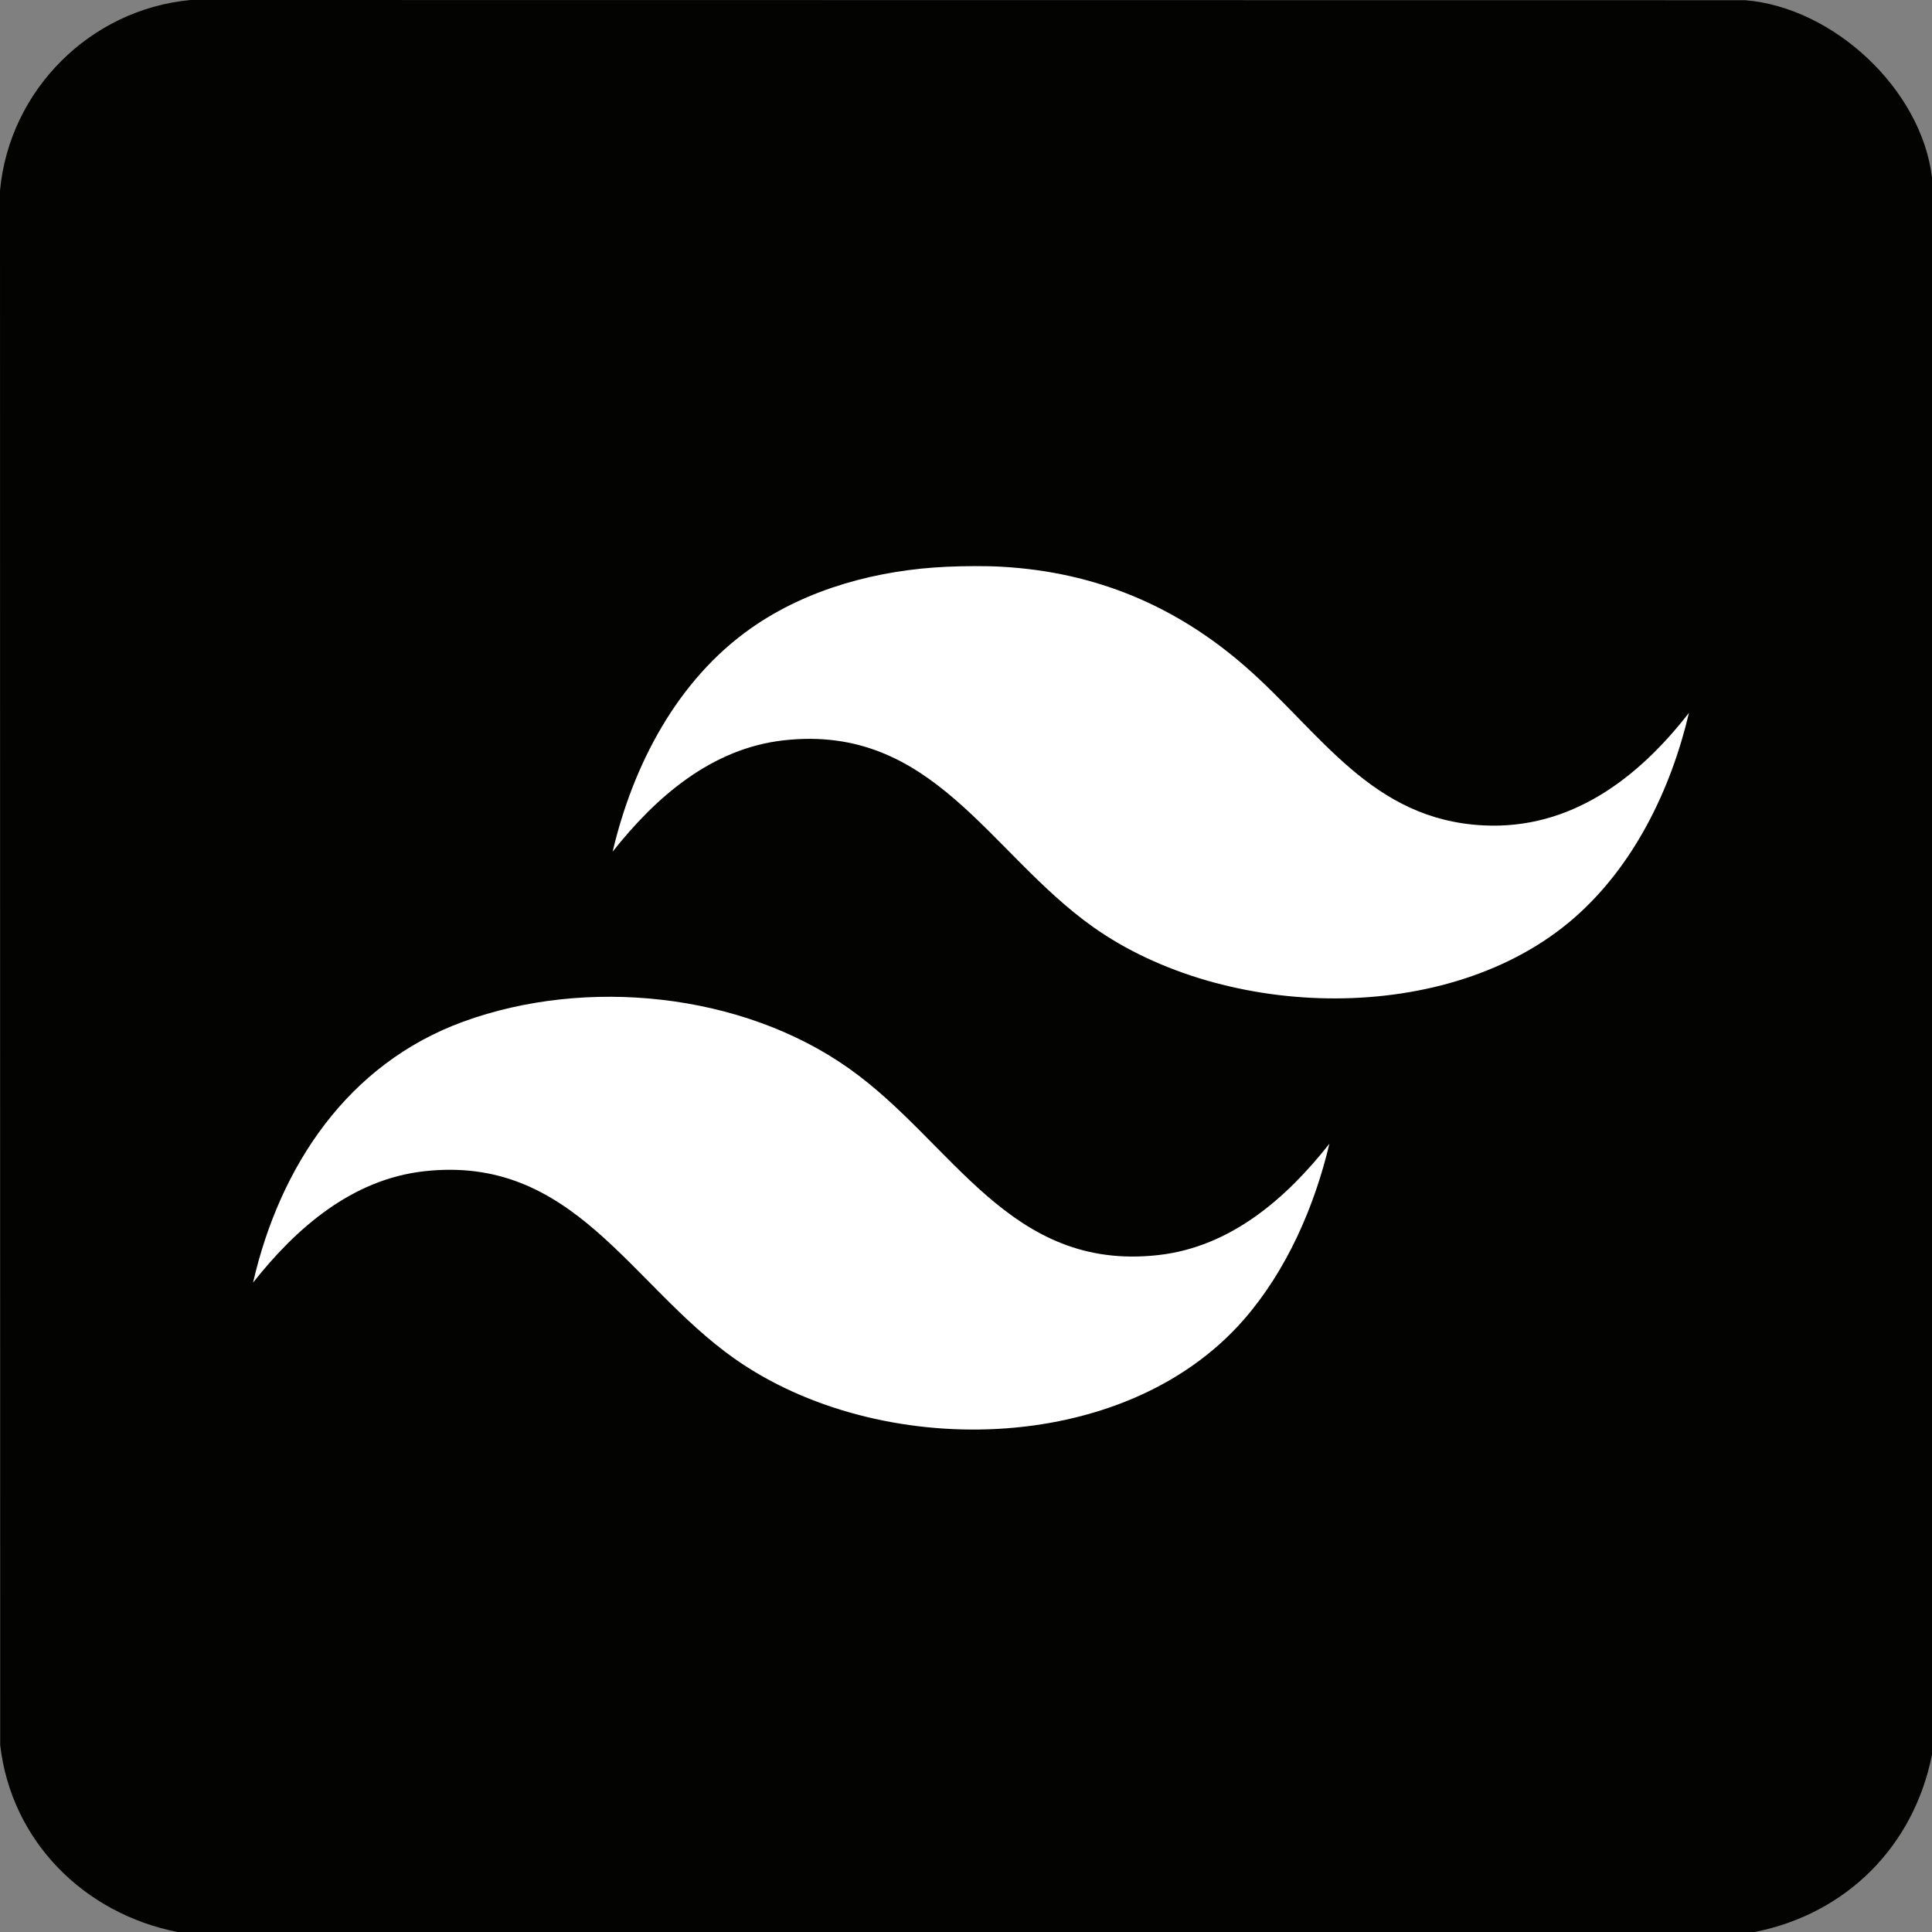 <?xml version="1.0" encoding="UTF-8"?>
<svg id="Layer_1" data-name="Layer 1" xmlns="http://www.w3.org/2000/svg" viewBox="0 0 1210.39 1210.4">
  <rect x="0" y="0" width="1210.39" height="1210.4" fill="#808080" stroke="none"/>
  <defs>
    <style>
      .cls-1 {
        fill: #fff;
      }

      .cls-2 {
        fill: #030402;
      }
    </style>
  </defs>
  <g id="qLilWJ.tif">
    <path class="cls-2" d="M1210.39,111.19v988.1c-11.45,57.55-53.68,99.69-111.1,111.11H111.19c-58.61-11.63-104.06-56.89-111.07-117.05l-.12-973.97C5.88,56.43,56.48,5.88,119.38,0l973.96.12c55.37,4.51,110.41,55.78,117.05,111.07Z"/>
  </g>
  <g id="Aw1Ufx.tif">
    <g>
      <path class="cls-1" d="M627.86,355.08c58.36,3.33,108.73,24.39,152.45,62.61,47.37,41.42,78.9,95.85,149.02,99.41,54.74,2.78,97.04-29.58,128.81-70.53-11.29,47.98-34.51,95.9-72.07,128.63-78.3,68.21-218.82,64.1-301.37,5.47-65.15-46.27-100.34-127.43-193.87-116.84-45.14,5.11-80.04,35.58-107.01,69.73,12.73-54.27,40.46-107.56,86.86-140.1,35.49-24.88,79.69-36.48,122.64-38.39,10.61-.47,23.99-.6,34.54,0Z"/>
      <path class="cls-1" d="M832.85,716.56c-9.36,39.52-26.8,79.48-53.67,110.25-75.5,86.43-229.22,87.89-319.32,24.15-65.34-46.23-100.67-127.75-194.31-117.15-45.14,5.11-80.04,35.58-107.01,69.73,16.76-72.93,59.34-137.11,131.76-163.5,77-28.06,174.58-18.13,241.67,29.4,65.18,46.18,100.28,127.44,193.87,116.84,45.2-5.12,80.04-35.52,107.01-69.73Z"/>
    </g>
  </g>
</svg>